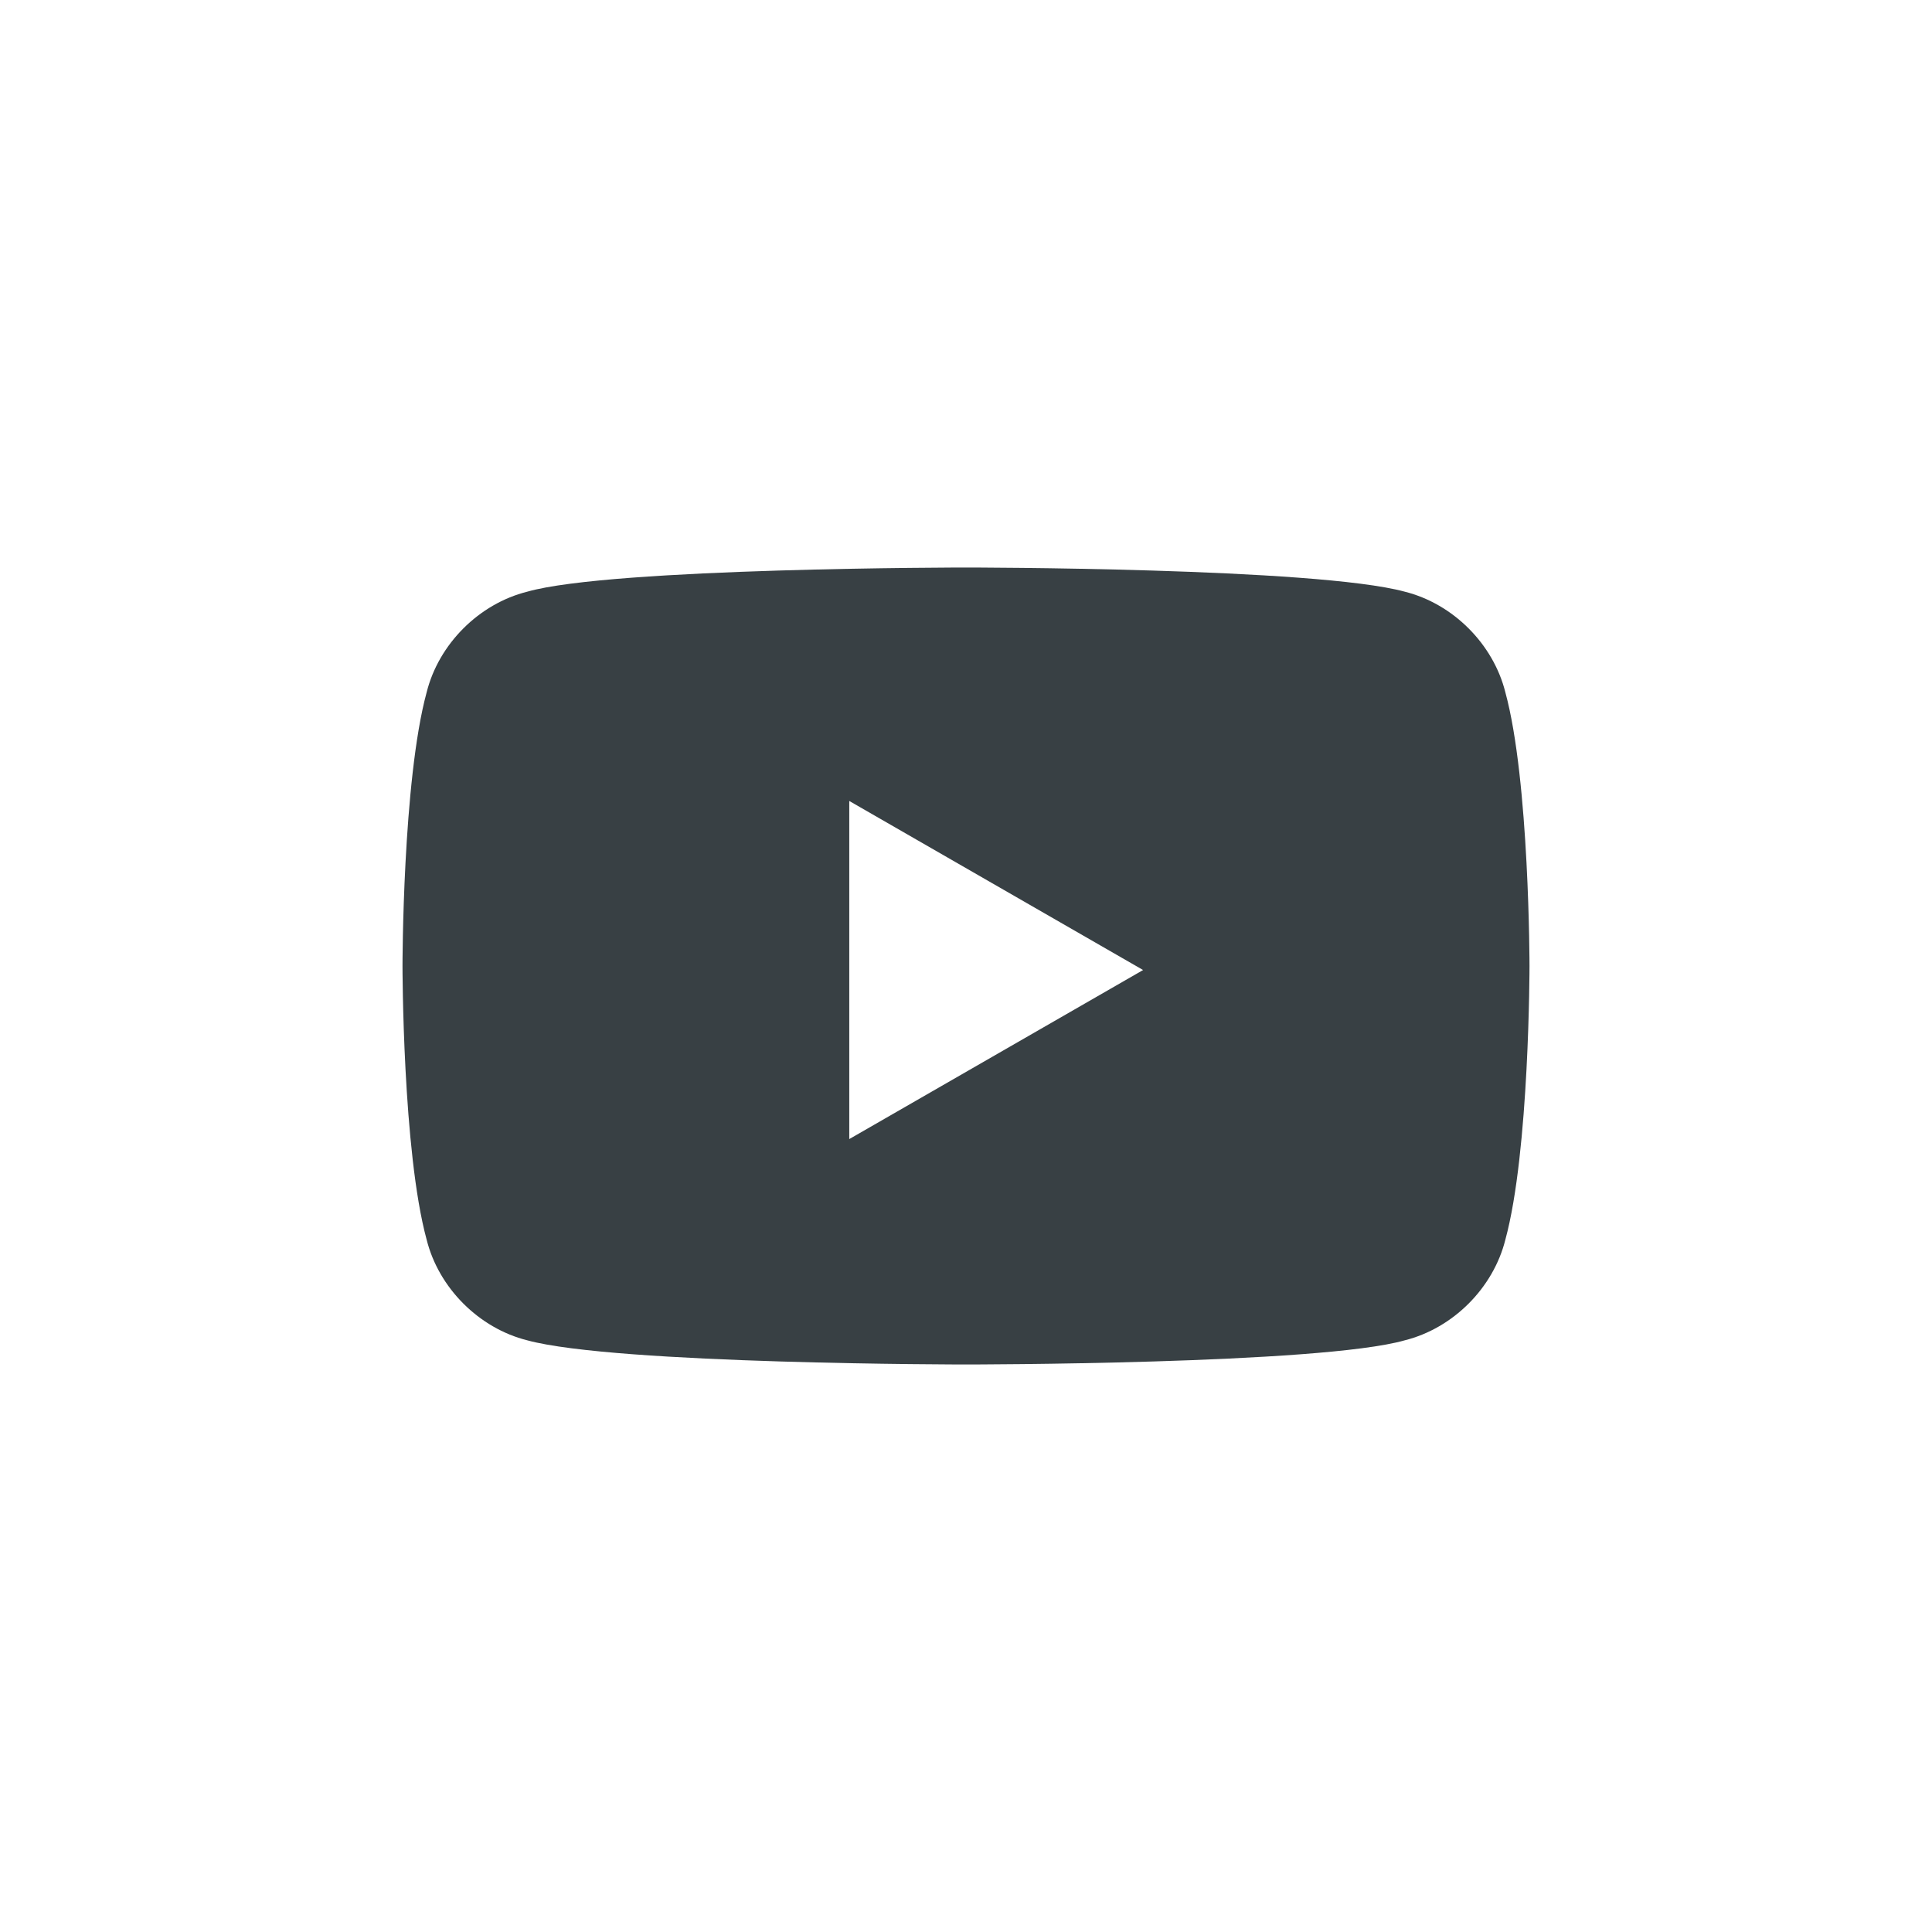 <?xml version="1.0" encoding="UTF-8"?>
<svg id="Capa_1" data-name="Capa 1" xmlns="http://www.w3.org/2000/svg" version="1.1" viewBox="0 0 48 48">
  <defs>
    <style>
      .cls-1 {
        fill: #384044;
        stroke-width: 0px;
      }
    </style>
  </defs>
  <g id="Layer_1" data-name="Layer 1">
    <path class="cls-1" d="M37.4,17.2c-.3-1.2-1.3-2.2-2.5-2.5-2.2-.6-10.9-.6-10.9-.6,0,0-8.8,0-10.9.6-1.2.3-2.2,1.3-2.5,2.5-.6,2.2-.6,6.8-.6,6.8,0,0,0,4.6.6,6.8.3,1.2,1.3,2.2,2.5,2.5,2.2.6,10.9.6,10.9.6,0,0,8.8,0,10.9-.6,1.2-.3,2.2-1.3,2.5-2.5.6-2.2.6-6.8.6-6.8,0,0,0-4.6-.6-6.8ZM21.1,28.2v-8.3l7.3,4.2-7.3,4.2Z"/>
  </g>
</svg>